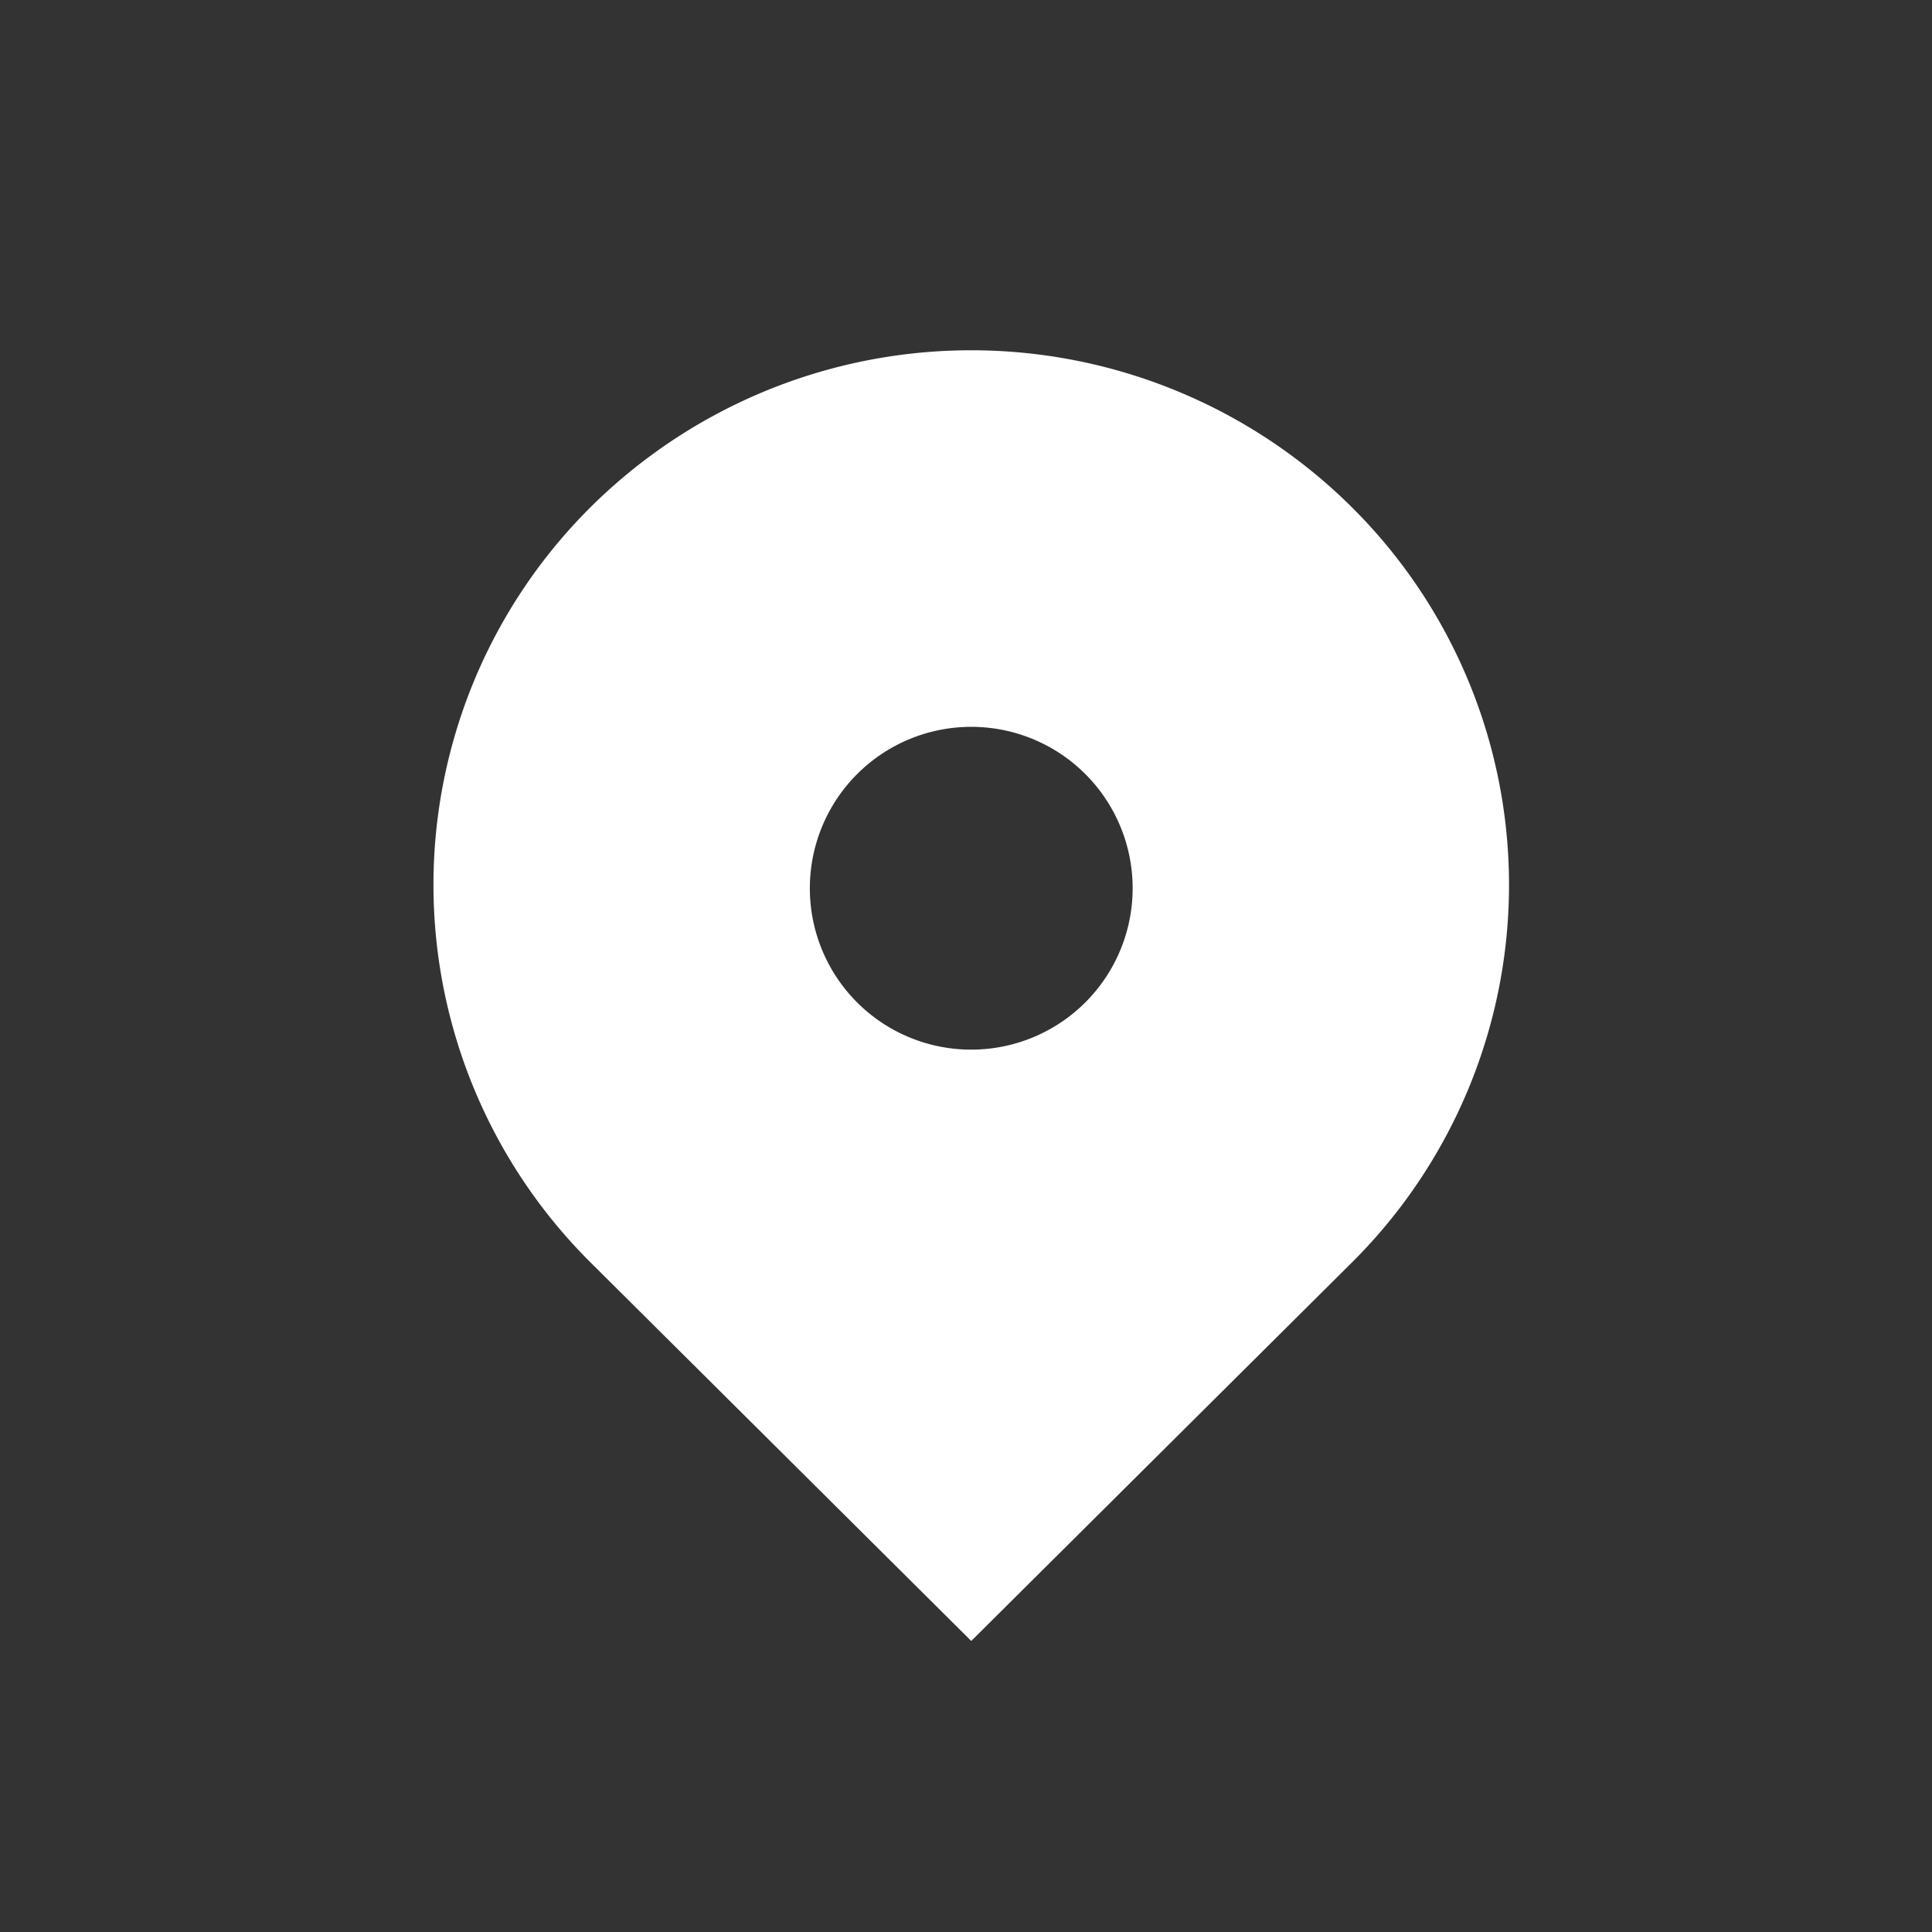 <svg xmlns="http://www.w3.org/2000/svg" viewBox="0 0 141.73 141.73"><rect x="0" y="0" width="141.73" height="141.73" fill="#333333" stroke="none"/><defs><style>.cls-1{fill:none;}.cls-2{fill:#fff;}</style></defs><g id="图层_2" data-name="图层 2"><g id="图层_1-2" data-name="图层 1"><rect class="cls-1" width="141.73" height="141.73"/><path class="cls-2" d="M43.35,92.64a39.06,39.06,0,0,1,0-55.46,39.62,39.62,0,0,1,55.79,0,39.05,39.05,0,0,1,0,55.47L71.25,120.38ZM71.25,77A11.84,11.84,0,1,0,59.41,65.15,11.83,11.83,0,0,0,71.25,77Z"/></g></g></svg>